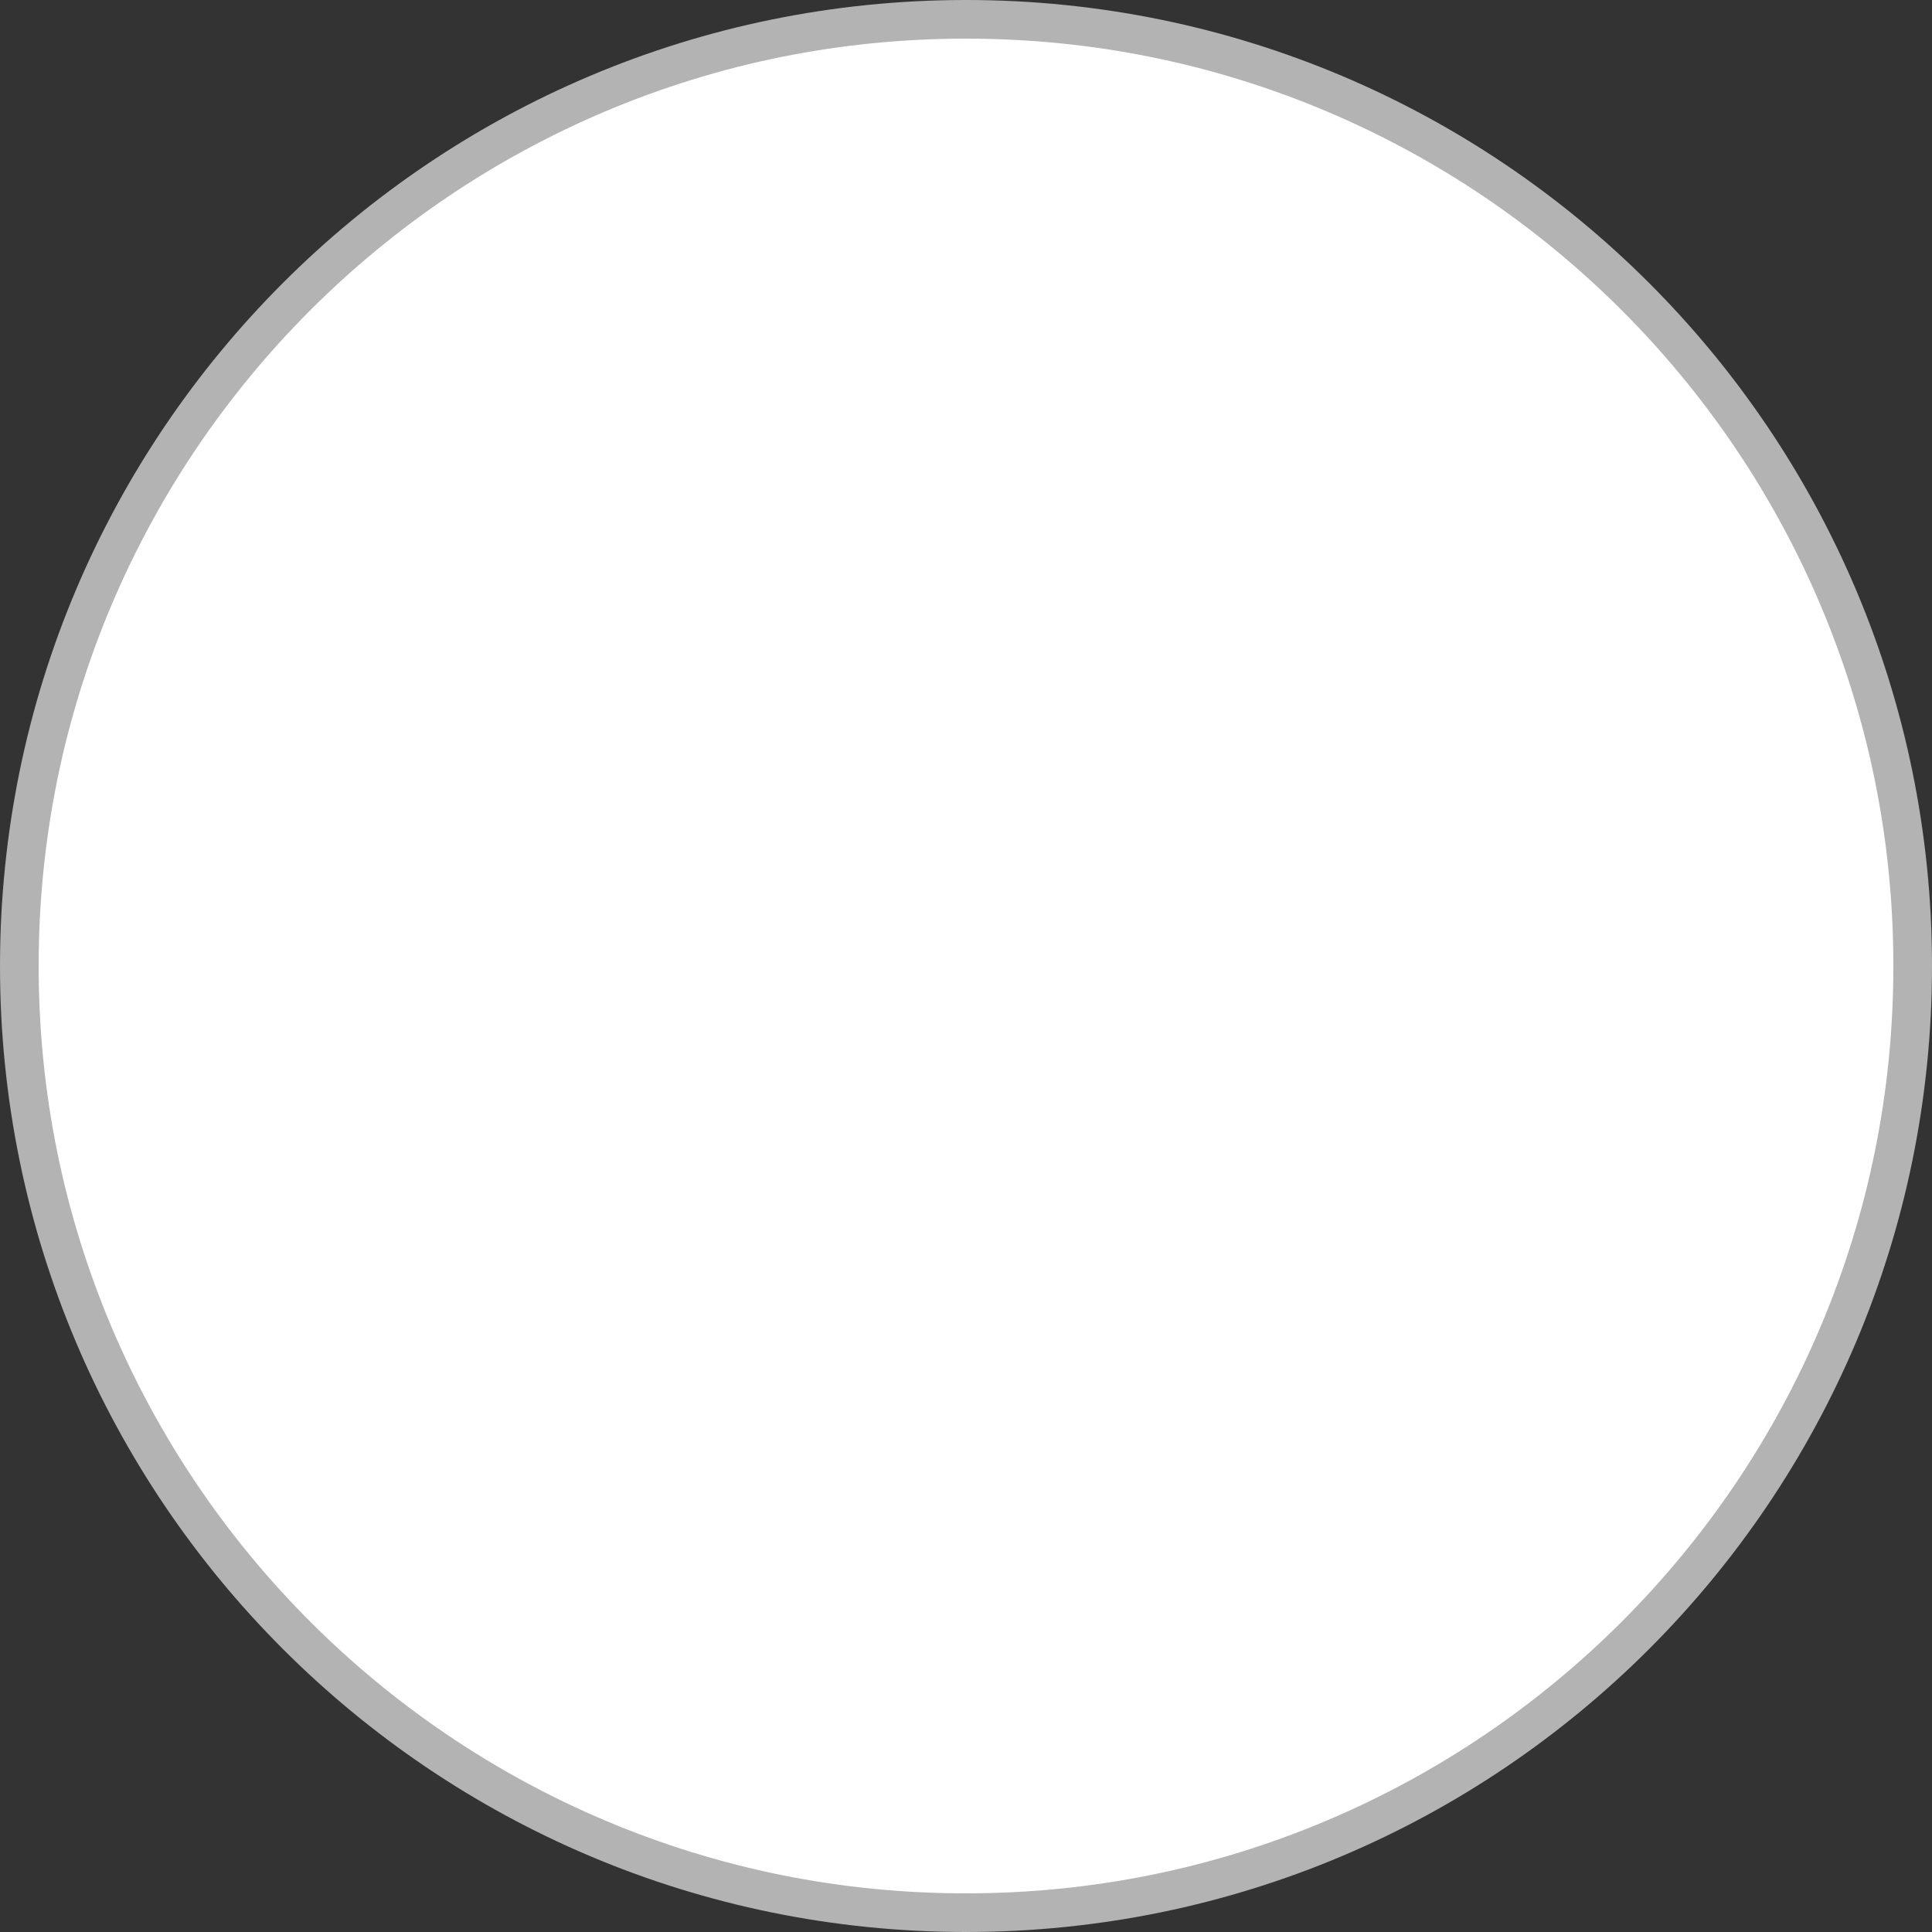<?xml version="1.0" encoding="UTF-8"?>
<svg id="Ebene_1" data-name="Ebene 1" xmlns="http://www.w3.org/2000/svg" viewBox="0 0 1200 1200">
  <rect x="0" y="0" width="1200" height="1200" fill="#333333" stroke="none"/>
  <defs>
    <style>
      .cls-1 {
        fill: #fff;
      }

      .cls-2 {
        fill: #b3b3b3;
      }
    </style>
  </defs>
  <path class="cls-1" d="m600,1188c-79.38,0-156.39-15.54-228.87-46.2-70.02-29.61-132.9-72.01-186.91-126.02-54-54-96.4-116.89-126.02-186.91-30.66-72.48-46.2-149.49-46.2-228.87s15.54-156.39,46.2-228.87c29.61-70.02,72.01-132.9,126.02-186.91,54-54,116.89-96.4,186.91-126.02,72.48-30.66,149.49-46.2,228.87-46.2s156.39,15.54,228.87,46.2c70.02,29.61,132.9,72.01,186.91,126.02,54,54,96.4,116.89,126.02,186.91,30.66,72.48,46.2,149.49,46.2,228.87s-15.54,156.39-46.2,228.87c-29.61,70.02-72.01,132.9-126.02,186.91-54,54-116.89,96.4-186.91,126.02-72.48,30.66-149.49,46.2-228.87,46.2Z"/>
  <path class="cls-2" d="m600,24c77.77,0,153.2,15.23,224.2,45.25,34.13,14.43,67.04,32.3,97.83,53.1,30.51,20.61,59.19,44.28,85.26,70.35,26.07,26.07,49.74,54.76,70.35,85.26,20.8,30.79,38.67,63.71,53.1,97.83,30.03,71,45.26,146.43,45.26,224.2s-15.23,153.2-45.26,224.2c-14.43,34.13-32.3,67.04-53.1,97.83-20.61,30.51-44.28,59.19-70.35,85.26-26.07,26.07-54.76,49.74-85.26,70.35-30.79,20.8-63.71,38.67-97.83,53.1-71,30.03-146.43,45.26-224.2,45.26s-153.2-15.23-224.2-45.26c-34.13-14.43-67.04-32.3-97.83-53.1-30.51-20.61-59.19-44.28-85.26-70.35-26.07-26.07-49.74-54.76-70.35-85.26-20.8-30.79-38.67-63.71-53.1-97.83-30.03-71-45.25-146.43-45.25-224.2s15.23-153.2,45.25-224.2c14.43-34.13,32.3-67.04,53.1-97.83,20.61-30.51,44.28-59.19,70.35-85.26,26.07-26.07,54.76-49.74,85.26-70.35,30.79-20.8,63.71-38.67,97.83-53.1,71-30.03,146.43-45.25,224.2-45.25M600,0C268.63,0,0,268.63,0,600s268.63,600,600,600,600-268.63,600-600S931.37,0,600,0h0Z"/>
</svg>